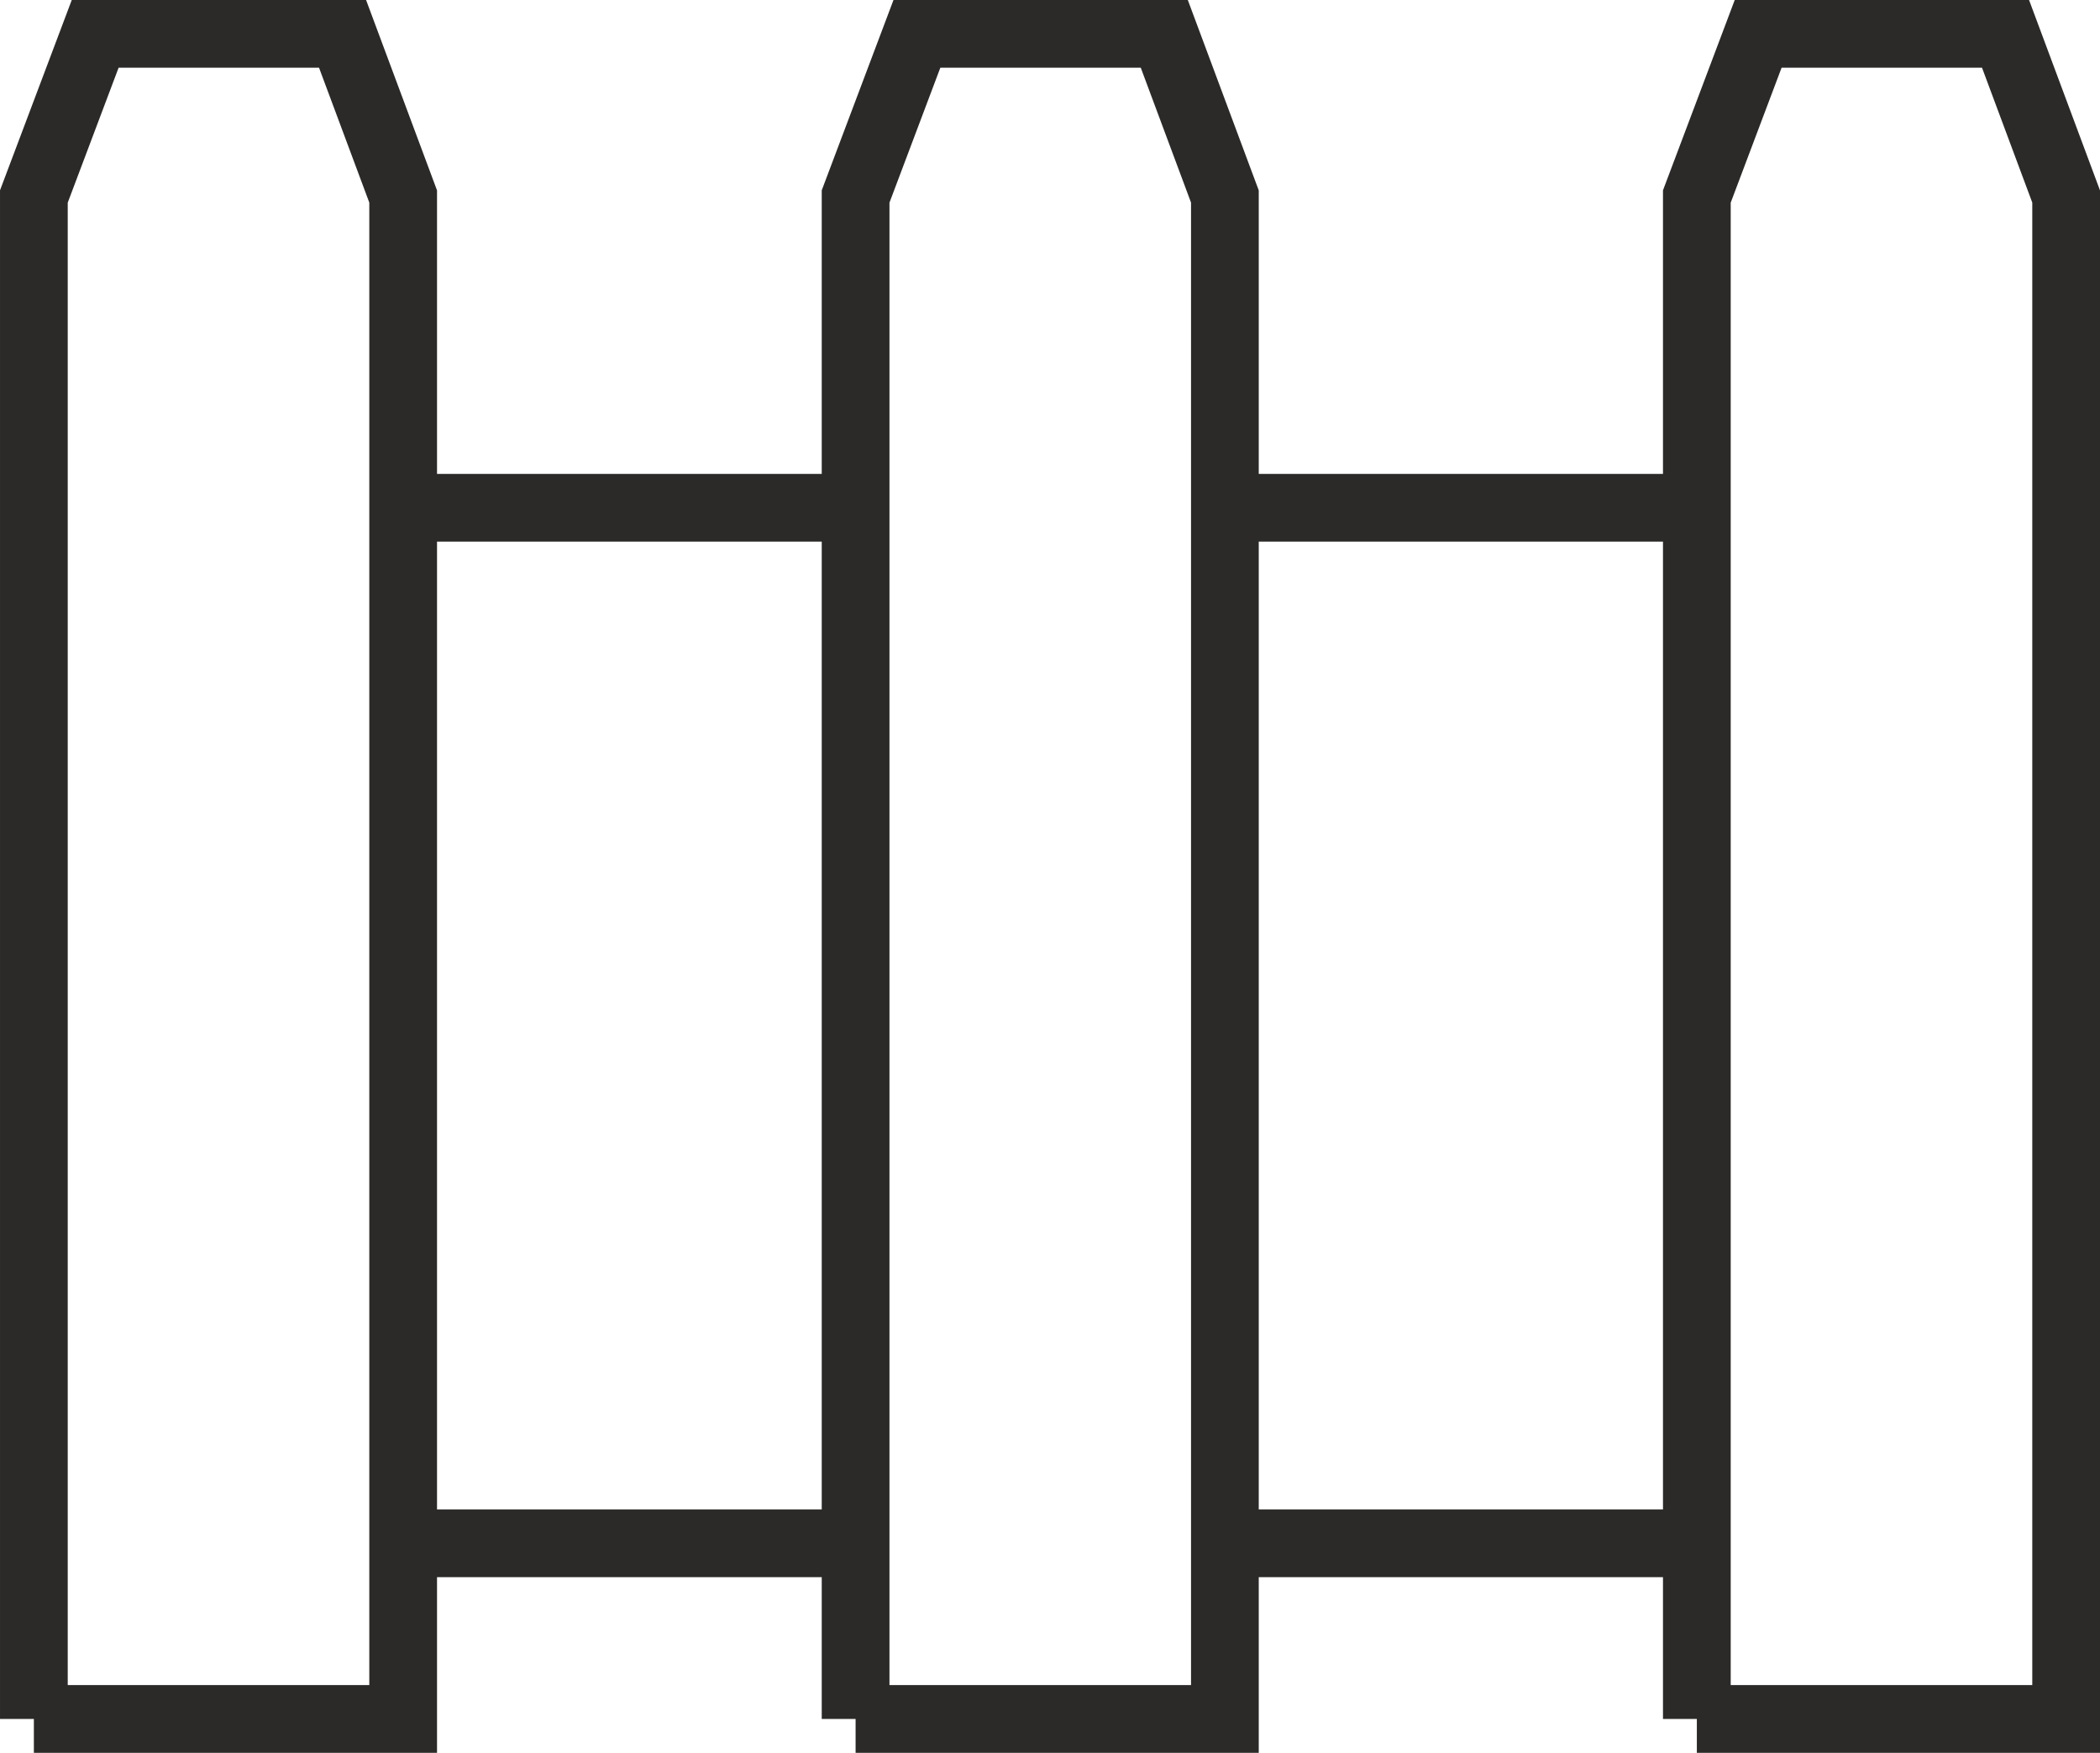 <?xml version="1.0" encoding="UTF-8"?>
<!DOCTYPE svg PUBLIC "-//W3C//DTD SVG 1.1//EN" "http://www.w3.org/Graphics/SVG/1.1/DTD/svg11.dtd">
<!-- Creator: CorelDRAW -->
<svg xmlns="http://www.w3.org/2000/svg" xml:space="preserve" width="31.007mm" height="25.882mm" version="1.1" style="shape-rendering:geometricPrecision; text-rendering:geometricPrecision; image-rendering:optimizeQuality; fill-rule:evenodd; clip-rule:evenodd"
viewBox="0 0 235.65 196.7"
 xmlns:xlink="http://www.w3.org/1999/xlink"
 xmlns:xodm="http://www.corel.com/coreldraw/odm/2003">
 <defs>
  <style type="text/css">
   <![CDATA[
    .str0 {stroke:#2B2A29;stroke-width:7.6;stroke-miterlimit:22.926}
    .fil0 {fill:none}
   ]]>
  </style>
 </defs>
 <g id="Слой_x0020_1">
  <path class="fil0 str0" d="M190.41 192.9l41.44 0 0 -170.85 -6.8 -18.25 -27.76 0 -6.88 18.25 0 170.85zm-94.4 0l41.44 0 0 -170.85 -6.8 -18.25 -27.76 0 -6.88 18.25 0 170.85zm-92.21 0l41.44 0 0 -170.85 -6.8 -18.25 -27.76 0 -6.88 18.25 0 170.85zm186.61 -135.92l-52.96 0m-41.44 0l-50.77 0m145.17 116.21l-52.96 0m-41.44 0l-50.77 0"/>
 </g>
</svg>
